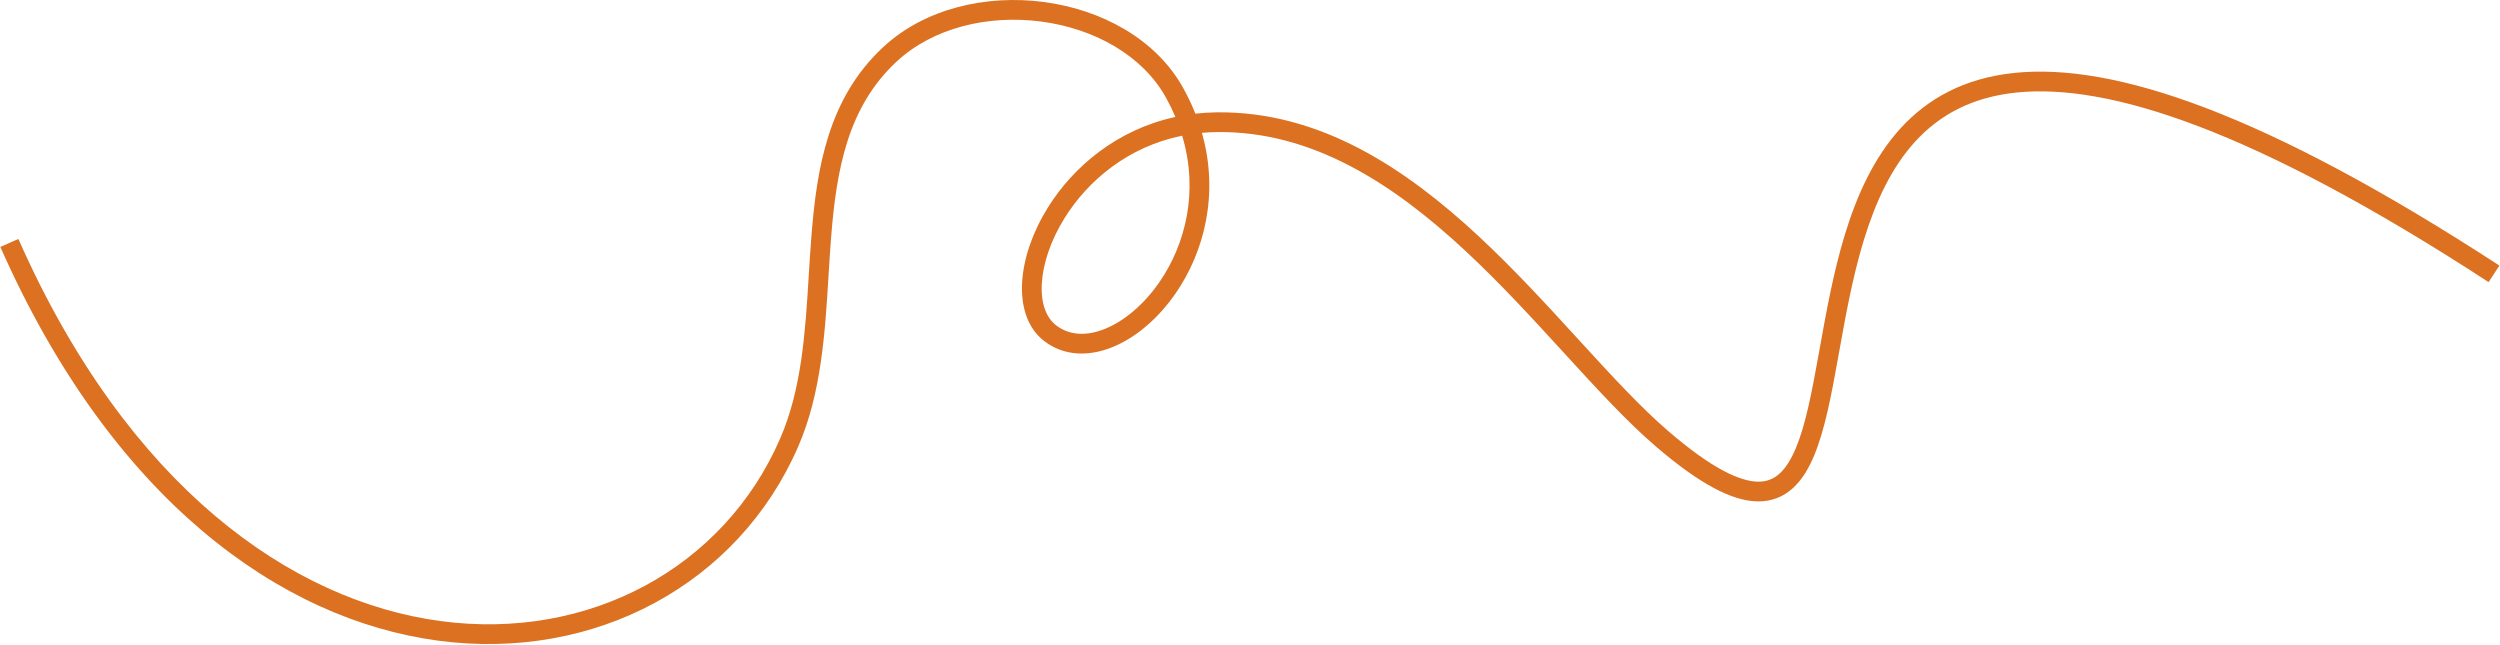 <?xml version="1.0" encoding="UTF-8"?> <svg xmlns="http://www.w3.org/2000/svg" width="3750" height="967" viewBox="0 0 3750 967" fill="none"> <path fill-rule="evenodd" clip-rule="evenodd" d="M0.524 370.433L27.586 358.448L27.591 358.463C192.38 731.151 437.794 901.655 660.664 931.592C883.805 961.566 1086.47 851.33 1170.37 657.546C1202.63 583.016 1207.83 498.993 1213.14 413.08C1214.34 393.749 1215.54 374.322 1217.06 354.886C1225.19 250.794 1242.62 147.285 1324.46 70.965C1387.4 12.258 1479.97 -8.344 1565.77 2.992C1651.53 14.322 1733.8 58.026 1774.85 132.088C1781.96 144.913 1788.01 157.734 1793.06 170.496C1803.27 169.336 1813.74 168.662 1824.48 168.516C1979.59 166.409 2108.49 252.514 2218.19 354.546C2271.69 404.312 2321.21 458.436 2367.27 508.776L2371.03 512.883C2418.4 564.643 2461.83 611.836 2502.88 647.08C2534.71 674.403 2561.43 693.376 2583.9 705.486C2606.44 717.639 2623.87 722.418 2637.36 722.503C2650.34 722.585 2660.52 718.351 2669.33 710.4C2678.52 702.103 2686.66 689.312 2693.96 671.788C2708.66 636.474 2718.02 586.945 2728.28 529.92C2728.76 527.231 2729.24 524.527 2729.73 521.81C2739.46 467.644 2750.14 408.105 2767.32 351.869C2785.36 292.806 2810.9 236.113 2851.14 192.146C2891.73 147.805 2946.62 117.118 3021.62 109.359C3169.95 94.014 3395.95 168.46 3749.07 398.364L3732.92 423.166C3380.23 193.54 3161.92 124.598 3024.67 138.798C2956.88 145.811 2908.67 173.13 2872.98 212.127C2836.94 251.498 2813.04 303.475 2795.62 360.513C2778.98 415.012 2768.57 472.97 2758.77 527.538C2758.32 530.086 2757.86 532.626 2757.4 535.158C2747.33 591.195 2737.48 644.258 2721.28 683.165C2713.12 702.751 2702.89 719.978 2689.16 732.368C2675.05 745.105 2657.79 752.228 2637.18 752.098C2617.08 751.972 2594.78 744.972 2569.86 731.54C2544.85 718.065 2516.35 697.647 2483.61 669.536C2440.93 632.903 2396.24 584.276 2349.2 532.863L2345.73 529.072C2299.47 478.511 2250.65 425.156 2198.03 376.217C2089.94 275.676 1968.28 196.161 1824.88 198.11C1817.39 198.211 1810.04 198.597 1802.84 199.25C1829.06 291.228 1806.02 378.037 1763.88 439.395C1737.83 477.333 1704 506.274 1669.06 520.538C1633.98 534.863 1596.27 534.75 1566.05 511.383C1540.42 491.549 1531.16 458.338 1533.19 423.324C1535.23 388.038 1548.7 348.377 1571.85 311.265C1609.85 250.334 1675.12 194.491 1763.09 175.424C1759.03 165.792 1754.33 156.122 1748.96 146.44C1713.71 82.841 1641.26 42.818 1561.89 32.333C1482.57 21.854 1399.61 41.345 1344.64 92.608C1271.72 160.618 1254.65 253.673 1246.57 357.189C1245.14 375.453 1244 394.082 1242.85 412.917C1237.59 499.059 1232.06 589.533 1197.53 669.303C1107.98 876.132 892.014 992.531 656.723 960.925C421.163 929.283 168.351 749.991 0.524 370.433ZM1773.24 203.55C1692.08 219.918 1631.92 270.875 1596.96 326.927C1575.91 360.669 1564.44 395.595 1562.74 425.034C1561.02 454.746 1569.21 476.401 1584.16 487.974C1603.7 503.084 1629.51 504.721 1657.88 493.138C1686.4 481.493 1715.99 456.865 1739.49 422.642C1777.73 366.945 1798.58 287.773 1773.24 203.55Z" fill="#DB7121"></path> </svg> 